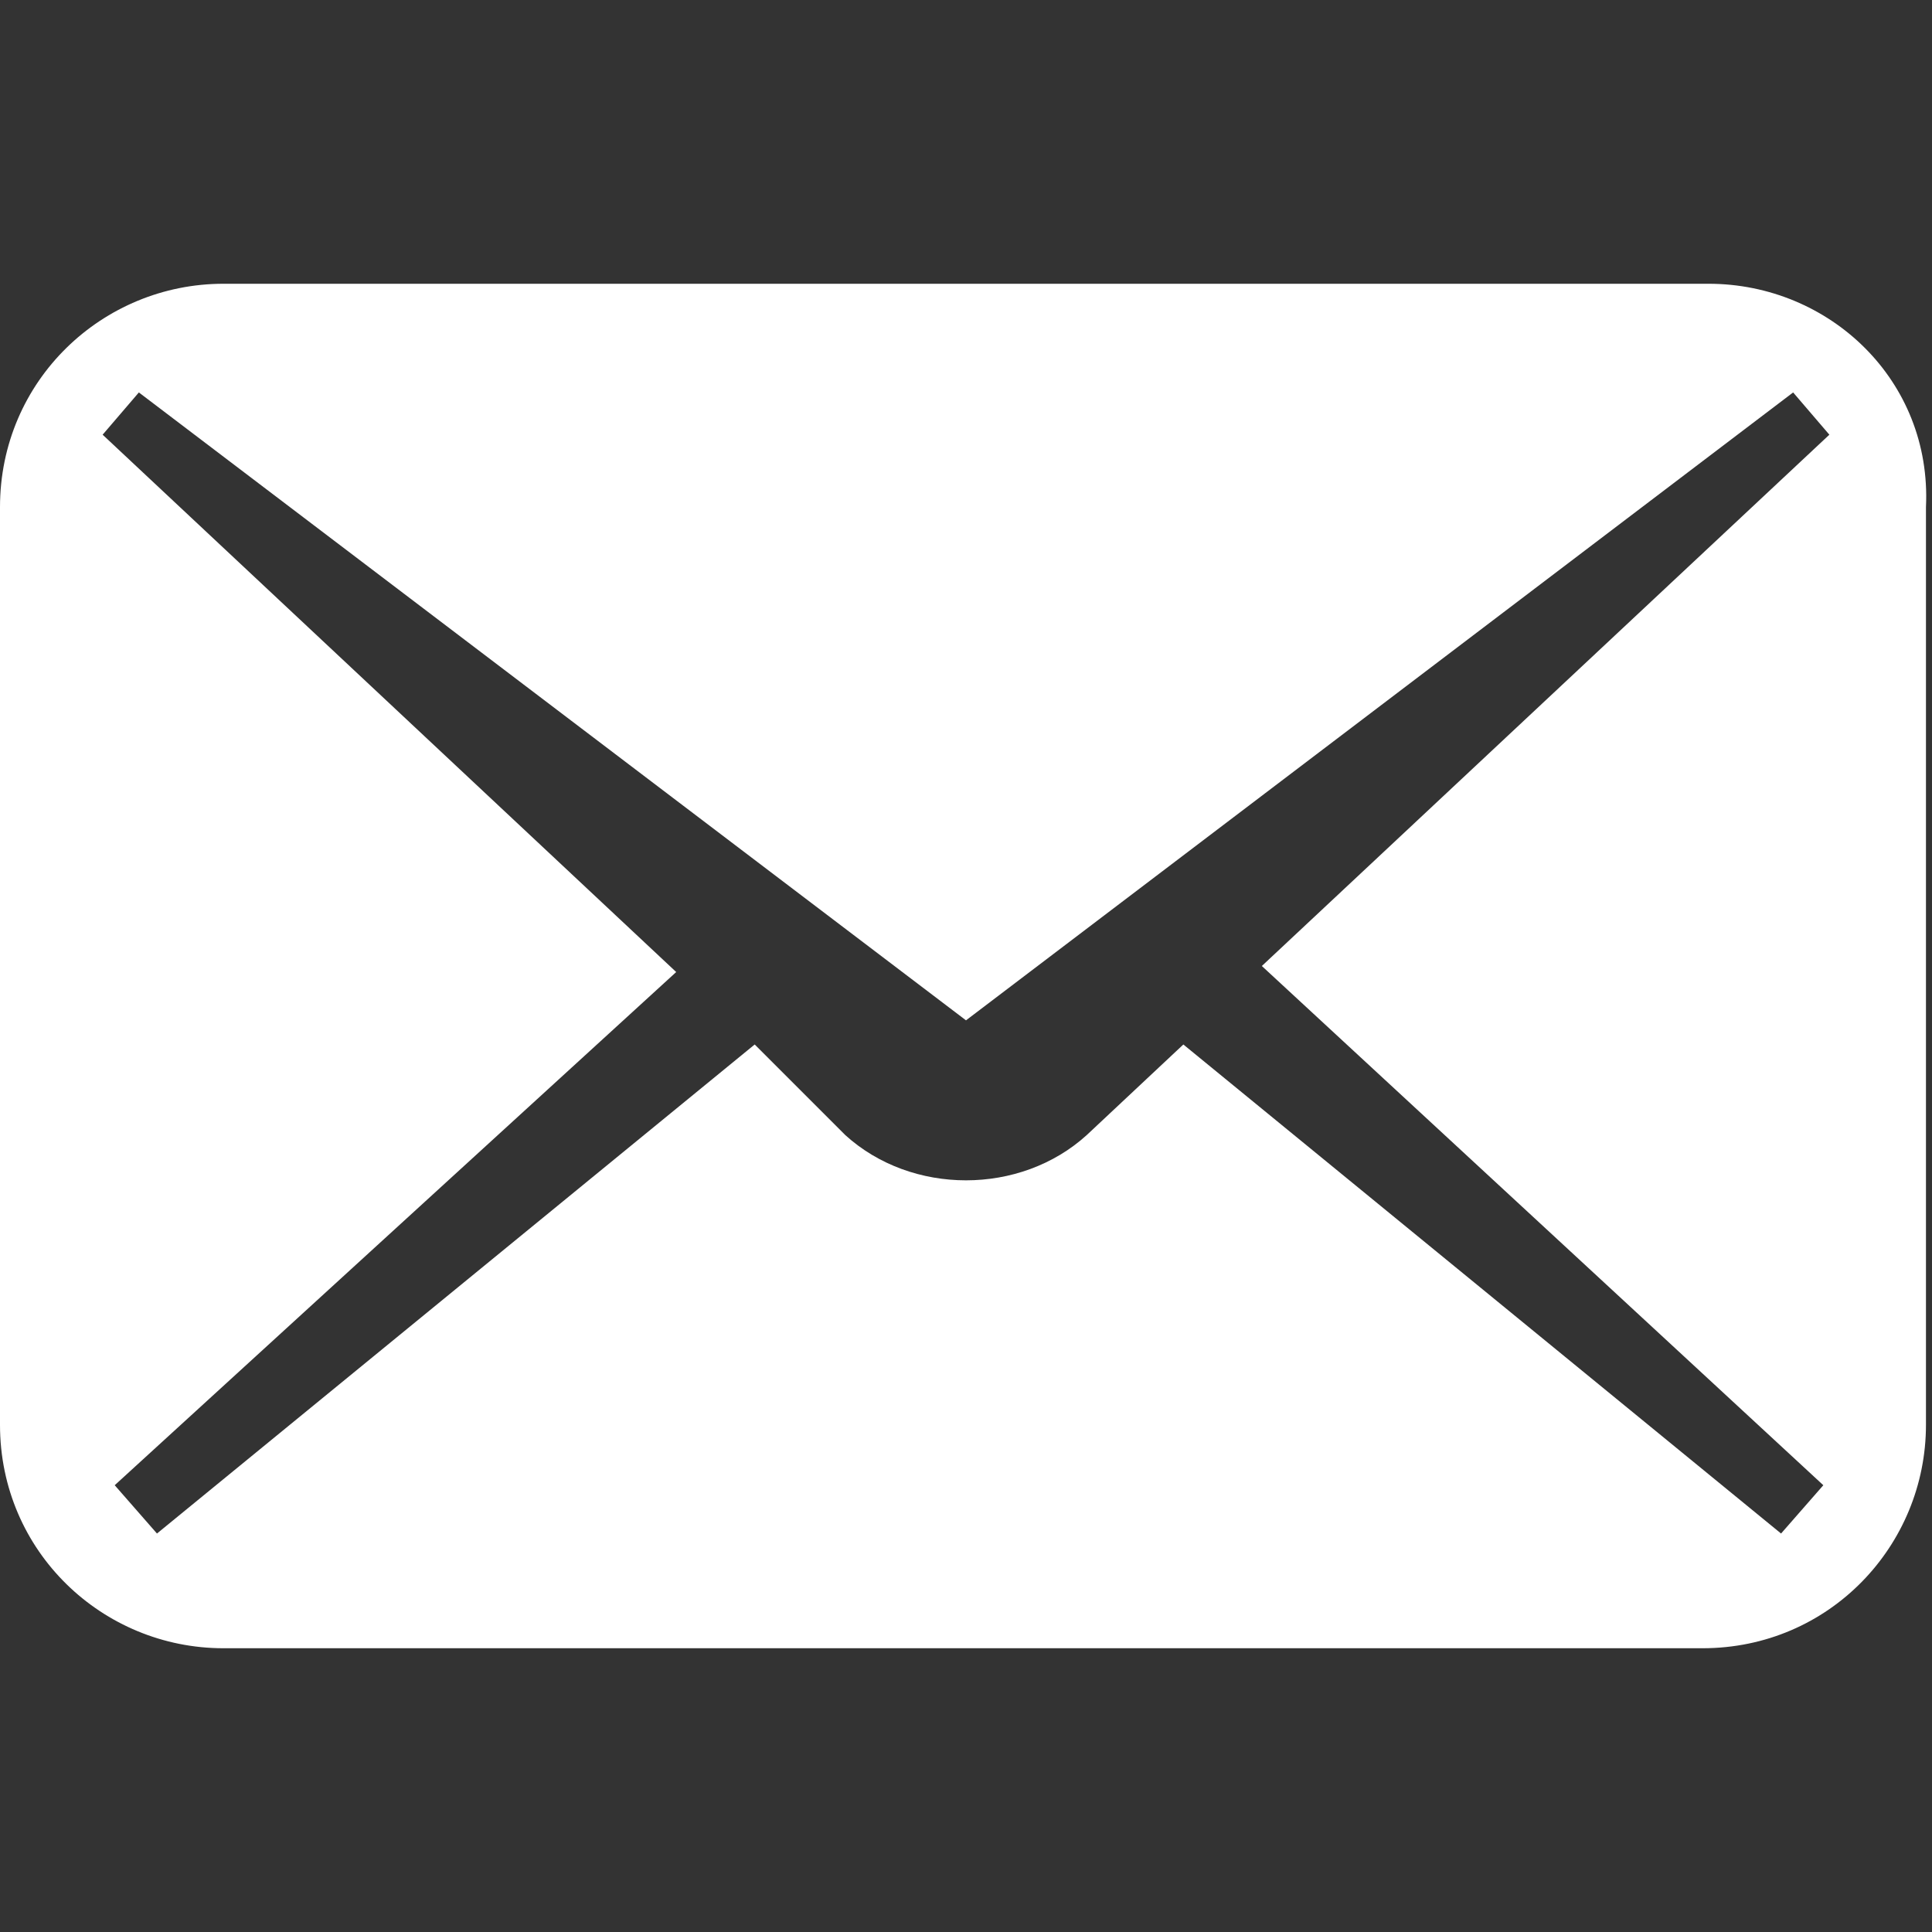<?xml version="1.0" encoding="utf-8"?>
<!-- Generator: Adobe Illustrator 25.4.8, SVG Export Plug-In . SVG Version: 6.00 Build 0)  -->
<svg version="1.1" id="_x32_" xmlns="http://www.w3.org/2000/svg" xmlns:xlink="http://www.w3.org/1999/xlink" x="0px" y="0px"
	 width="32px" height="32px" viewBox="0 0 32 32" style="enable-background:new 0 0 32 32;" xml:space="preserve">
<rect x="0" y="0" width="32" height="32" fill="#333333" stroke="none"/>
<style type="text/css">
	.st0{fill:#FFFFFF;}
</style>
<g>
	<path class="st0" d="M28.3,4.7H3.7C1.7,4.7,0,6.3,0,8.4v15.2c0,2.1,1.7,3.7,3.7,3.7h24.5c2.1,0,3.7-1.7,3.7-3.7V8.4
		C32,6.3,30.3,4.7,28.3,4.7z M30.2,24.6l-0.7,0.8l-9.9-8.1L18,18.8c-1.1,1-2.9,1-4,0l-1.5-1.5l-9.9,8.1l-0.7-0.8l9.3-8.5L1.7,7.2
		l0.6-0.7L16,16.9L29.7,6.5l0.6,0.7l-9.4,8.8L30.2,24.6z"/>
</g>
</svg>
